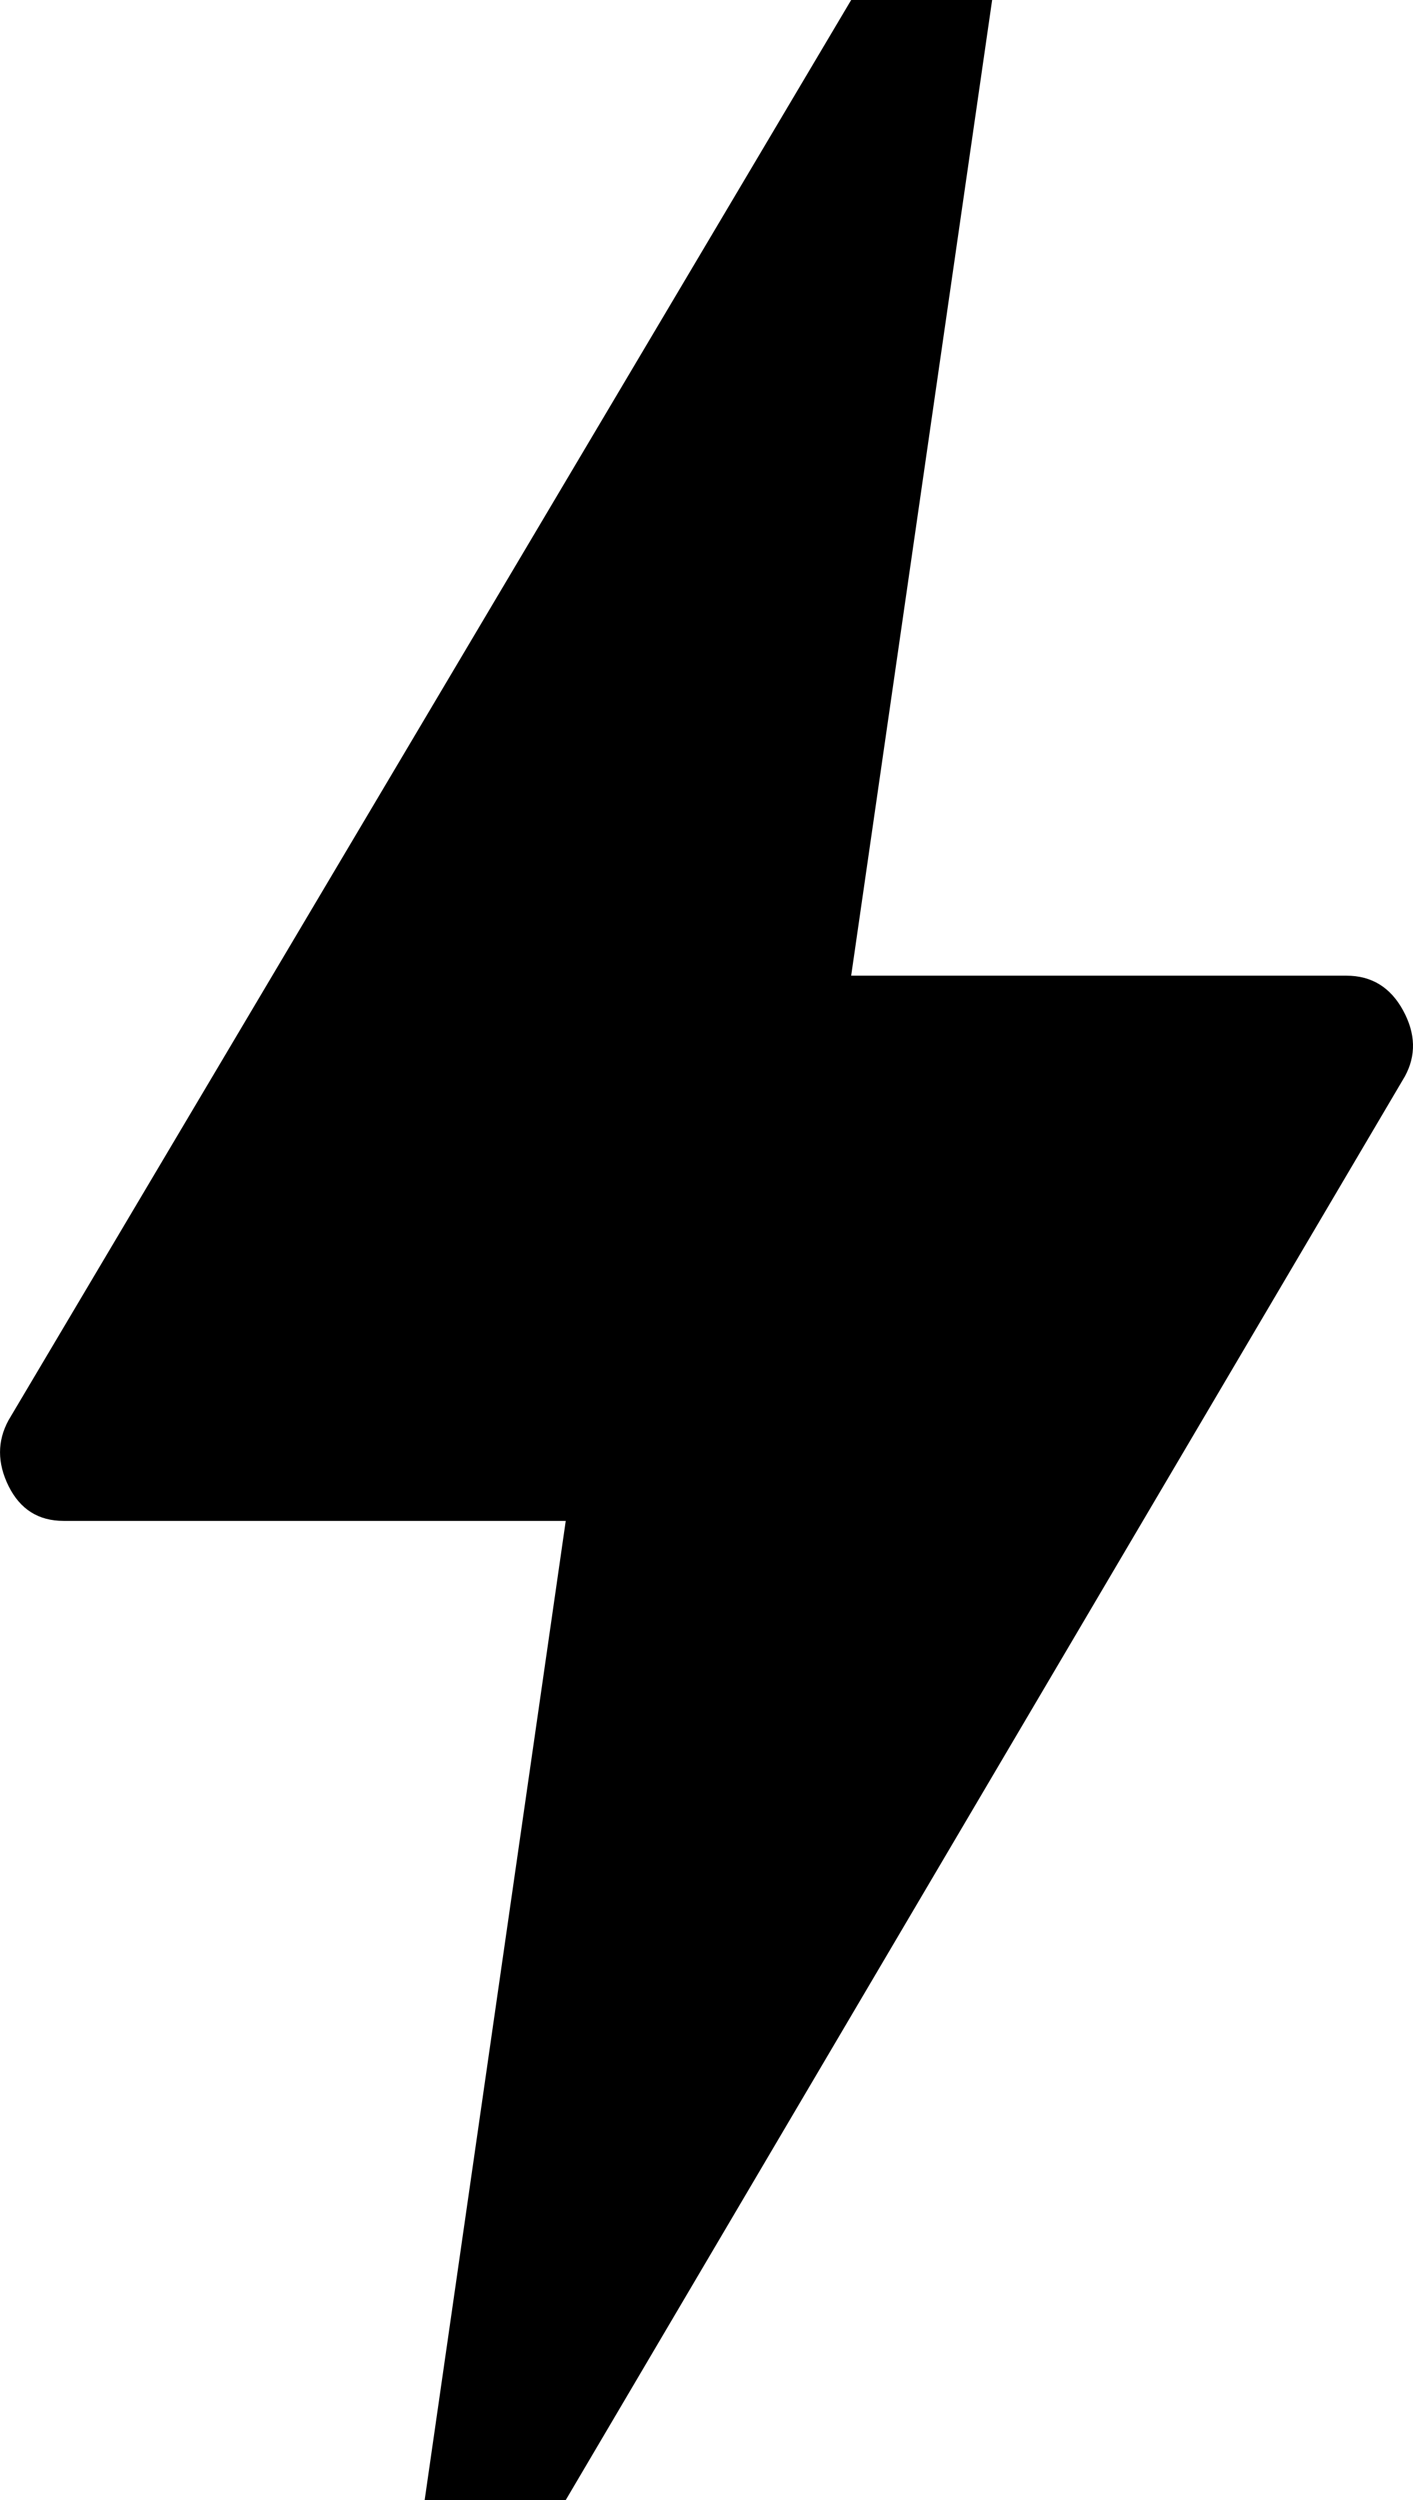 <svg width="13" height="23" viewBox="0 0 13 23" fill="none" xmlns="http://www.w3.org/2000/svg">
<path d="M3.907 23L5.205 13.992H0.585C0.353 13.992 0.185 13.885 0.079 13.672C-0.026 13.459 -0.026 13.257 0.079 13.065L7.831 0H9.128L7.831 8.976H12.387C12.619 8.976 12.793 9.083 12.909 9.296C13.025 9.509 13.03 9.711 12.925 9.903L5.205 23H3.907Z" fill="black"/>
</svg>
